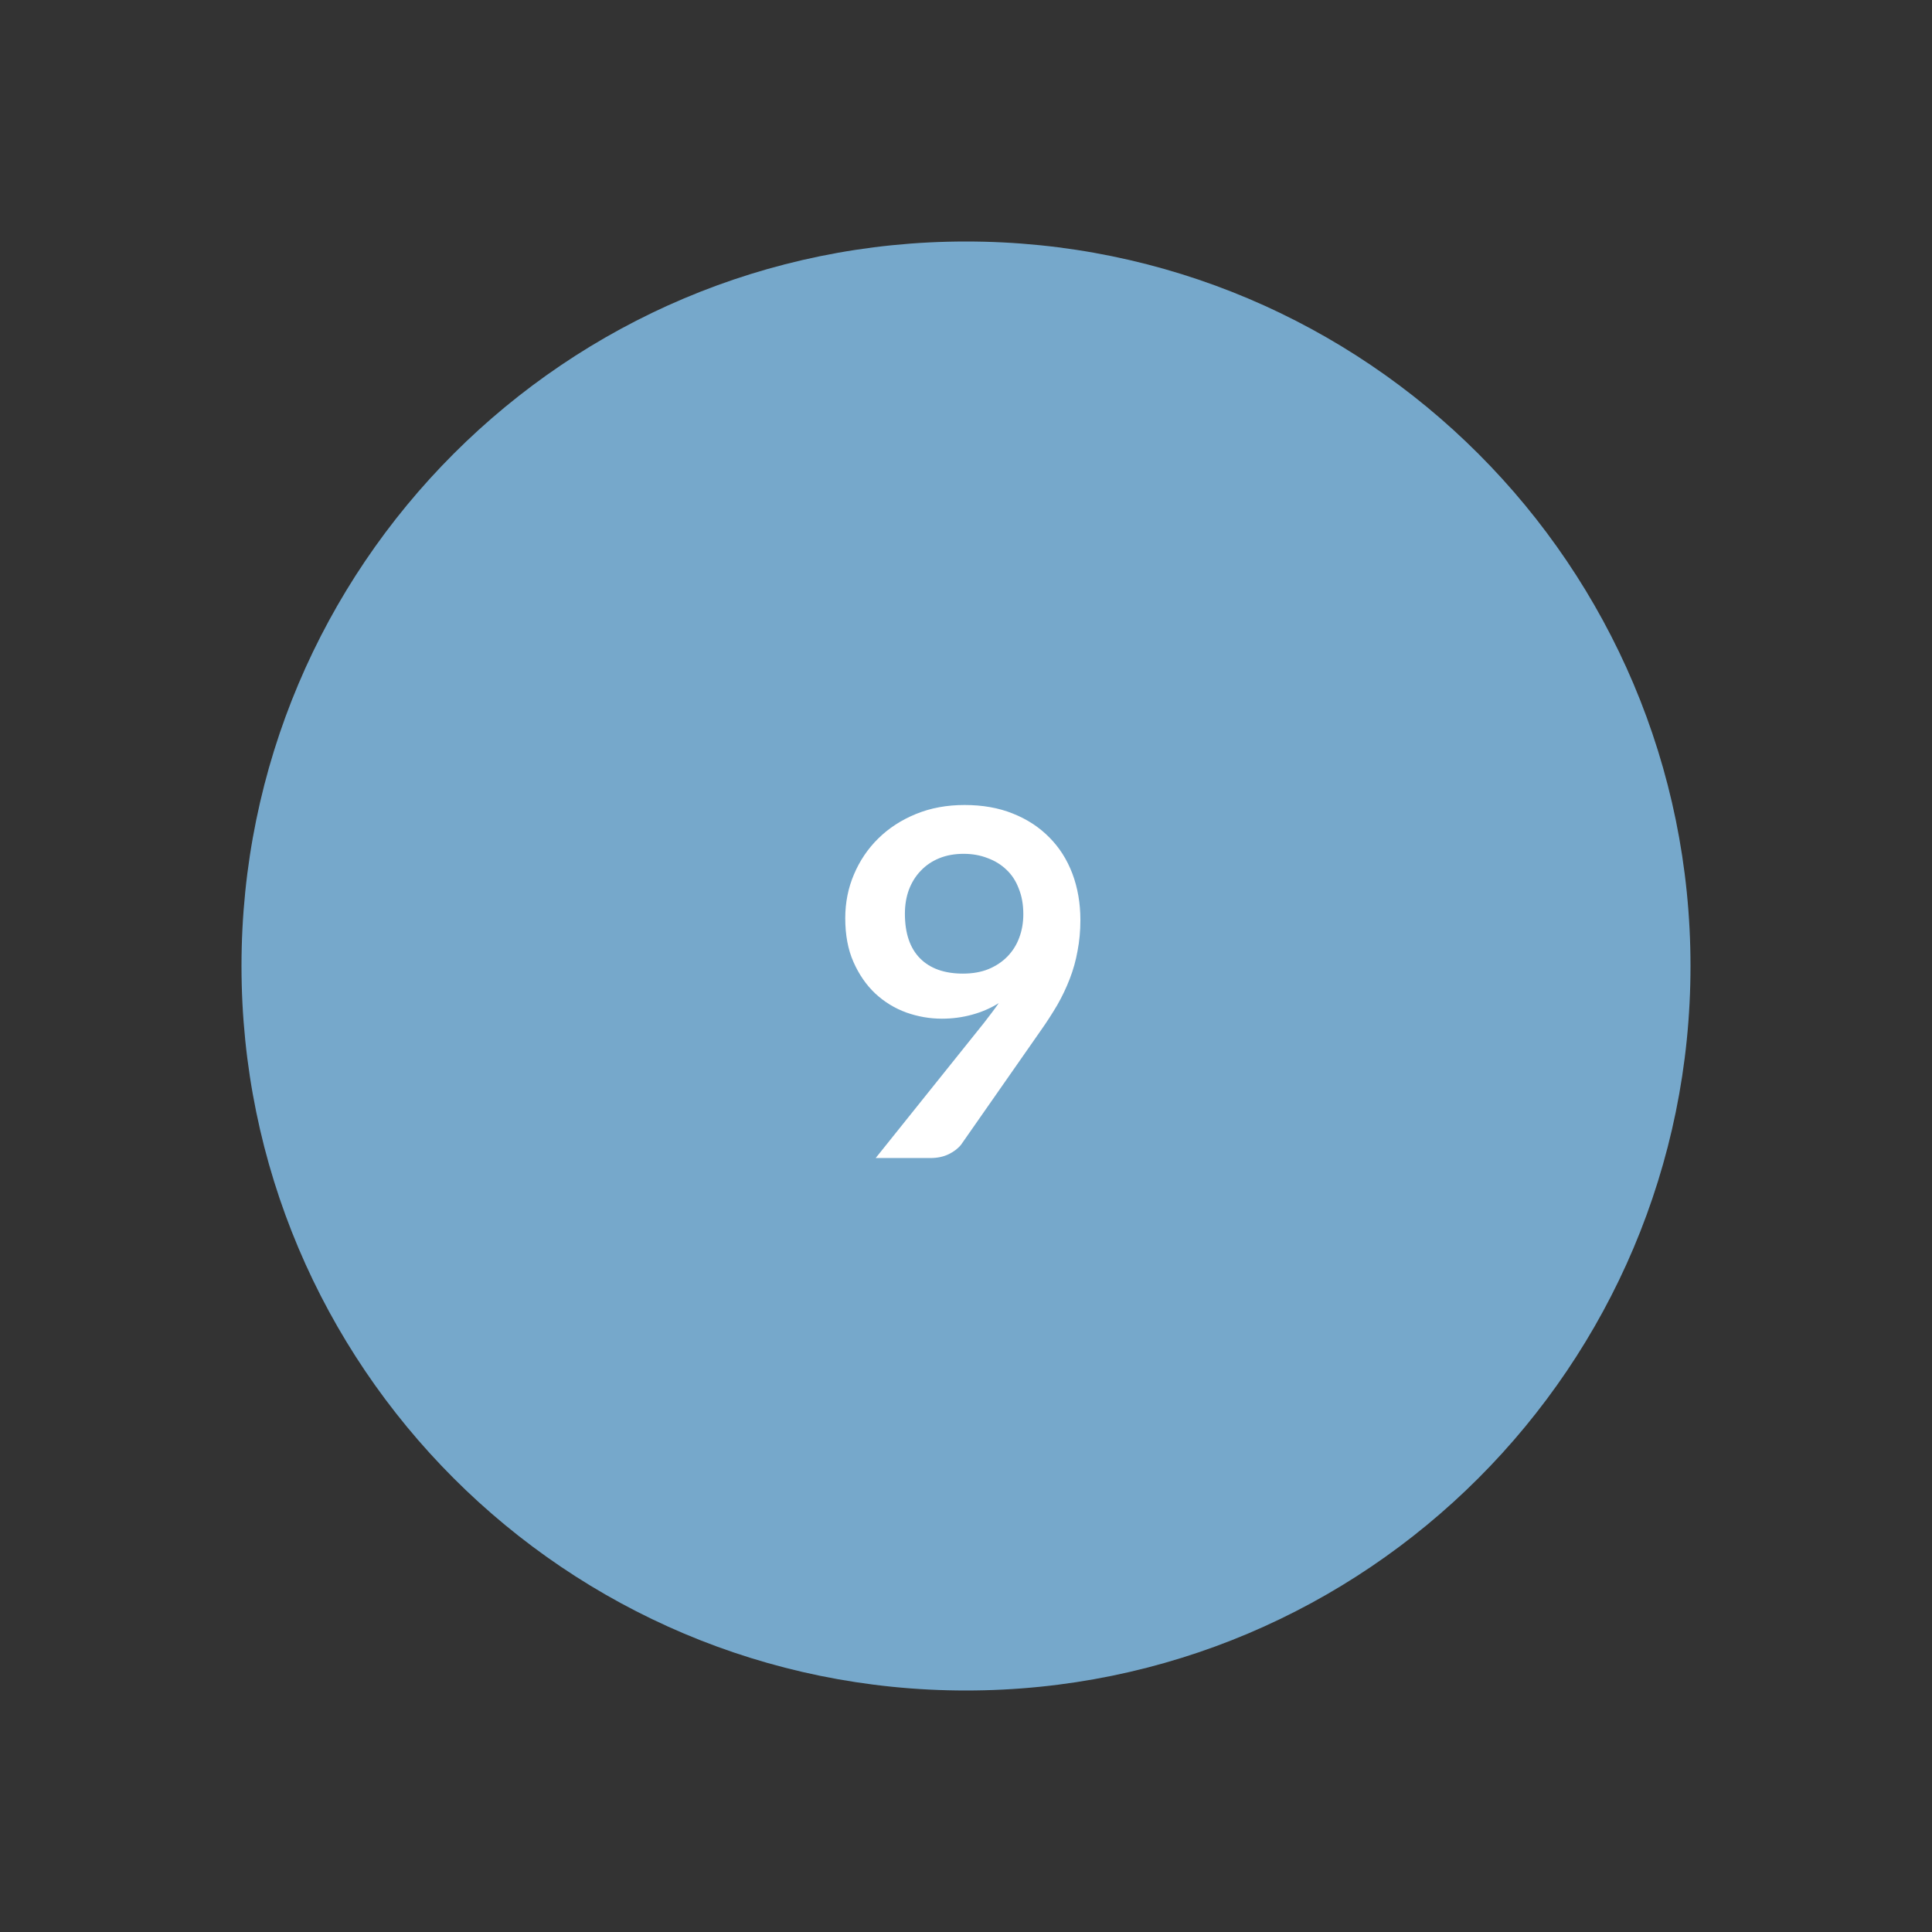 <svg width="48" height="48" viewBox="0 0 48 48" fill="none" xmlns="http://www.w3.org/2000/svg">
<rect x="0" y="0" width="48" height="48" fill="#333333" stroke="none"/>
<path d="M42 24C42 14.059 33.941 6 24 6C14.059 6 6 14.059 6 24C6 33.941 14.059 42 24 42C33.941 42 42 33.941 42 24Z" fill="#76A8CB"/>
<path d="M23.402 25.309C23.102 25.309 22.807 25.258 22.518 25.156C22.229 25.051 21.971 24.893 21.744 24.682C21.521 24.471 21.342 24.211 21.205 23.902C21.068 23.594 21 23.23 21 22.812C21 22.426 21.072 22.062 21.217 21.723C21.361 21.383 21.562 21.086 21.82 20.832C22.082 20.574 22.395 20.371 22.758 20.223C23.121 20.074 23.523 20 23.965 20C24.41 20 24.809 20.07 25.16 20.211C25.516 20.352 25.818 20.549 26.068 20.803C26.318 21.053 26.51 21.354 26.643 21.705C26.775 22.057 26.842 22.441 26.842 22.859C26.842 23.129 26.818 23.385 26.771 23.627C26.729 23.865 26.664 24.096 26.578 24.318C26.492 24.541 26.389 24.758 26.268 24.969C26.146 25.176 26.012 25.385 25.863 25.596L23.883 28.432C23.812 28.525 23.711 28.605 23.578 28.672C23.445 28.738 23.291 28.771 23.115 28.771H21.756L24.451 25.408C24.518 25.322 24.58 25.24 24.639 25.162C24.701 25.08 24.76 25 24.814 24.922C24.615 25.047 24.395 25.143 24.152 25.209C23.914 25.275 23.664 25.309 23.402 25.309ZM25.424 22.713C25.424 22.475 25.387 22.264 25.312 22.08C25.242 21.893 25.141 21.736 25.008 21.611C24.875 21.482 24.717 21.385 24.533 21.318C24.354 21.248 24.156 21.213 23.941 21.213C23.715 21.213 23.512 21.25 23.332 21.324C23.152 21.398 23 21.502 22.875 21.635C22.75 21.764 22.652 21.92 22.582 22.104C22.516 22.283 22.482 22.482 22.482 22.701C22.482 23.186 22.607 23.555 22.857 23.809C23.107 24.062 23.463 24.189 23.924 24.189C24.162 24.189 24.373 24.152 24.557 24.078C24.744 24 24.902 23.895 25.031 23.762C25.16 23.629 25.258 23.473 25.324 23.293C25.391 23.113 25.424 22.92 25.424 22.713Z" fill="white"/>
</svg>
